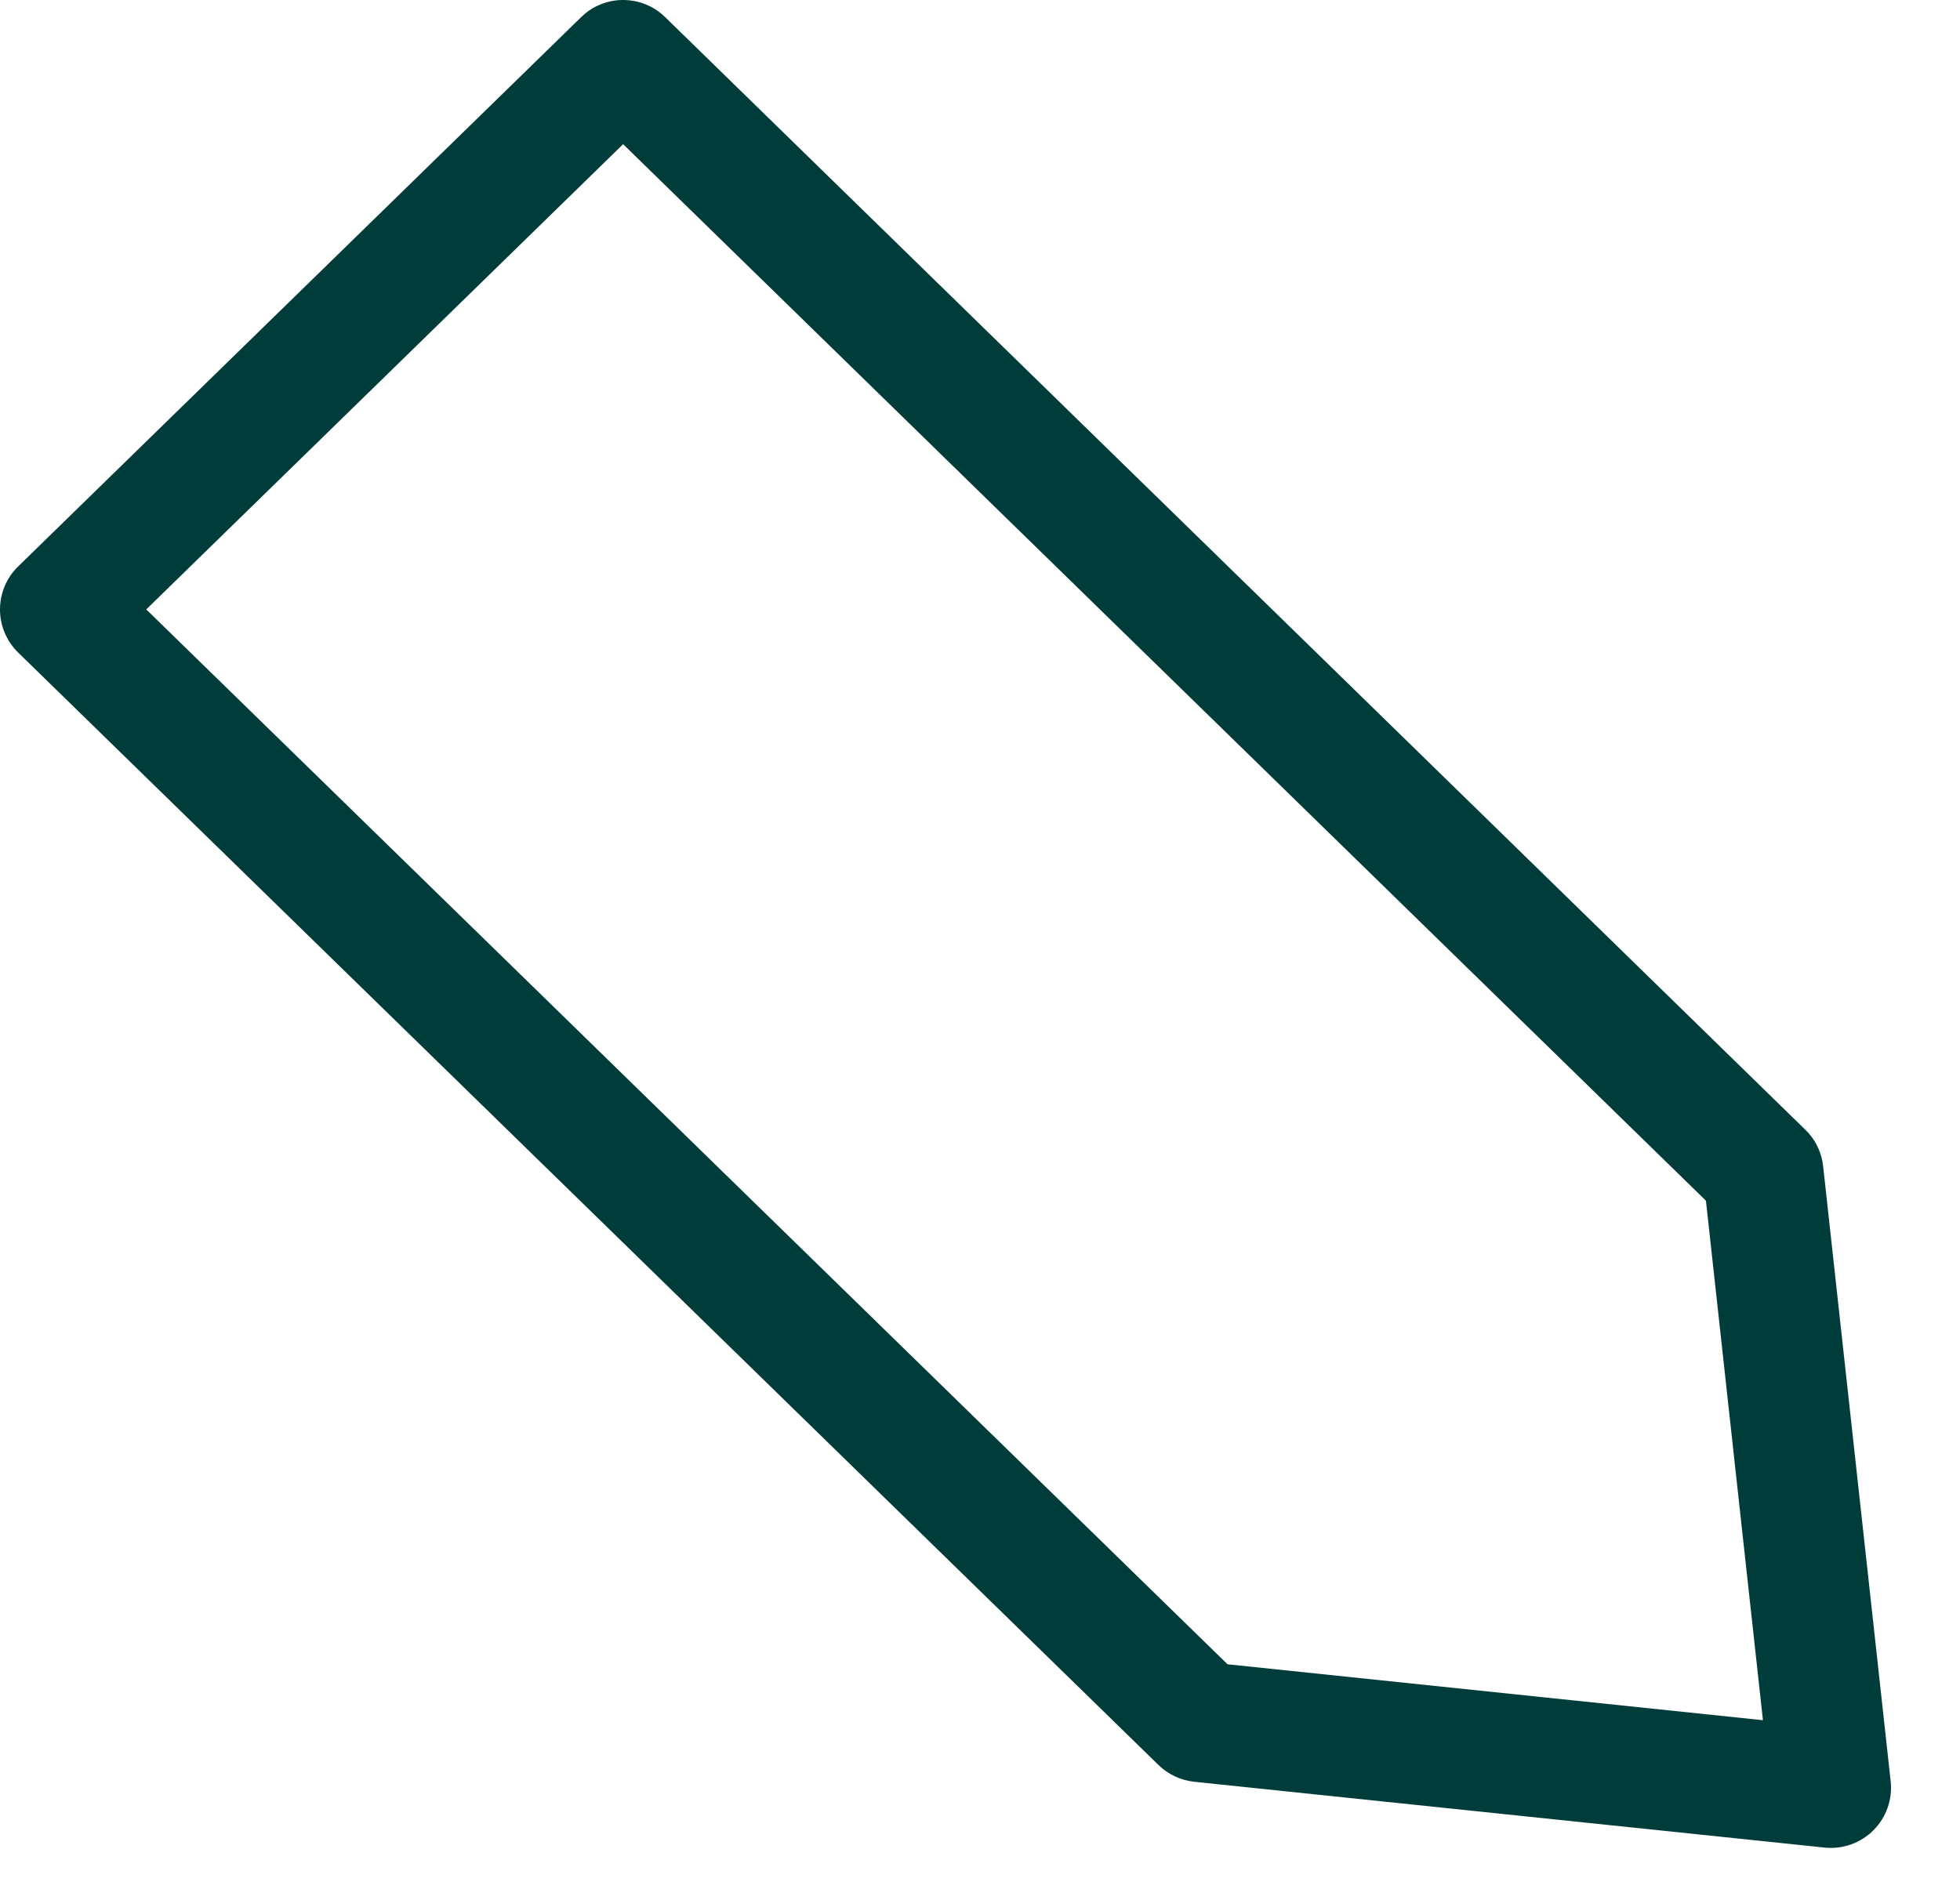 <?xml version="1.0" encoding="utf-8"?>
<svg xmlns="http://www.w3.org/2000/svg" fill="none" height="100%" overflow="visible" preserveAspectRatio="none" style="display: block;" viewBox="0 0 24 23" width="100%">
<path d="M7.172 0.16C7.459 -0.069 7.877 -0.052 8.145 0.21L22.106 13.837L22.15 13.883C22.247 13.995 22.308 14.135 22.324 14.283L23.151 21.816C23.175 22.038 23.098 22.258 22.941 22.416C22.784 22.574 22.563 22.652 22.342 22.629L14.623 21.823C14.458 21.805 14.304 21.733 14.185 21.617L0.222 7.992C0.08 7.853 1.35927e-05 7.663 5.64579e-10 7.465C-7.76411e-06 7.266 0.08 7.076 0.222 6.938L7.116 0.21L7.172 0.16ZM1.791 7.464L15.031 20.384L21.587 21.069L20.889 14.706L7.63 1.766L1.791 7.464Z" fill="#003C3A" id="Vector (Stroke)"/>
</svg>